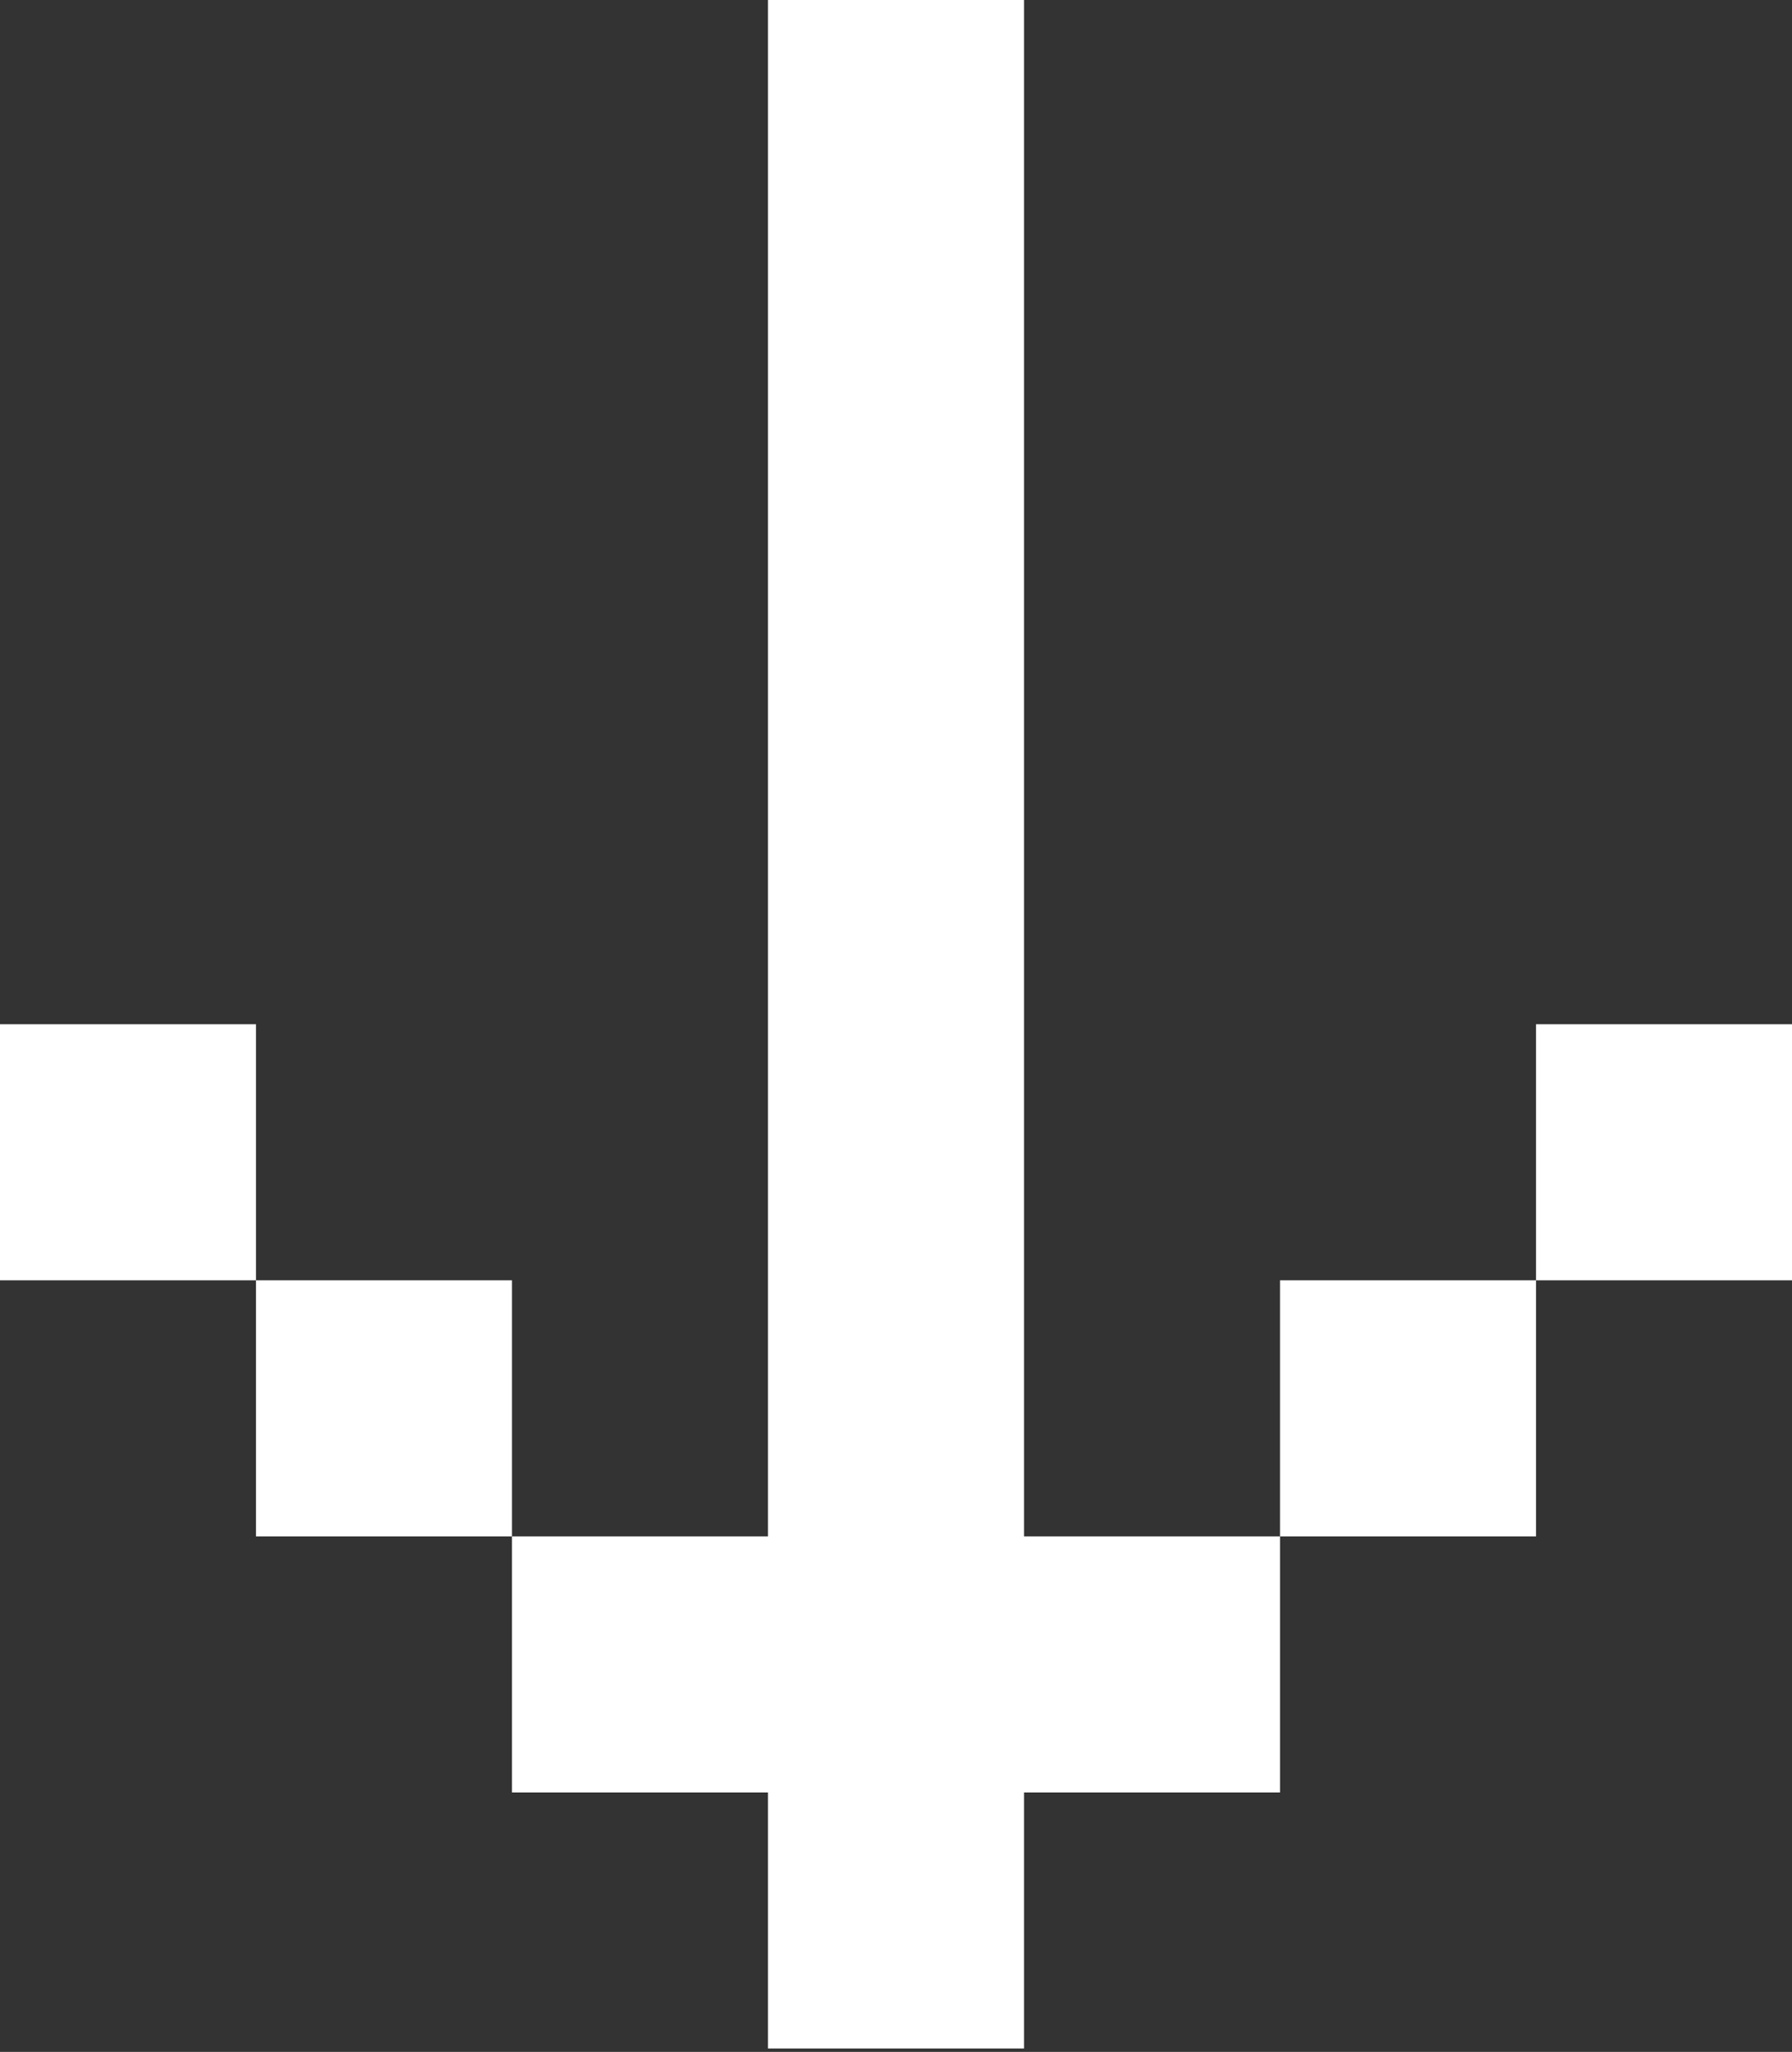 <svg xmlns="http://www.w3.org/2000/svg" width="76" height="87" viewBox="0 0 76 87" fill="none"><rect x="0" y="0" width="76" height="87" fill="#333333" stroke="none"/><path d="M43.429 -0H32.571L32.571 65.143H21.714V76H32.571V86.857H43.429V76H54.286V65.143H43.429L43.429 -0ZM65.143 54.285V65.143H54.286V54.285H65.143ZM65.143 54.285V43.428H76V54.285H65.143ZM10.857 54.285V65.143H21.714L21.714 54.285H10.857ZM10.857 54.285V43.428H2.86102e-06V54.285H10.857Z" fill="white"></path></svg>